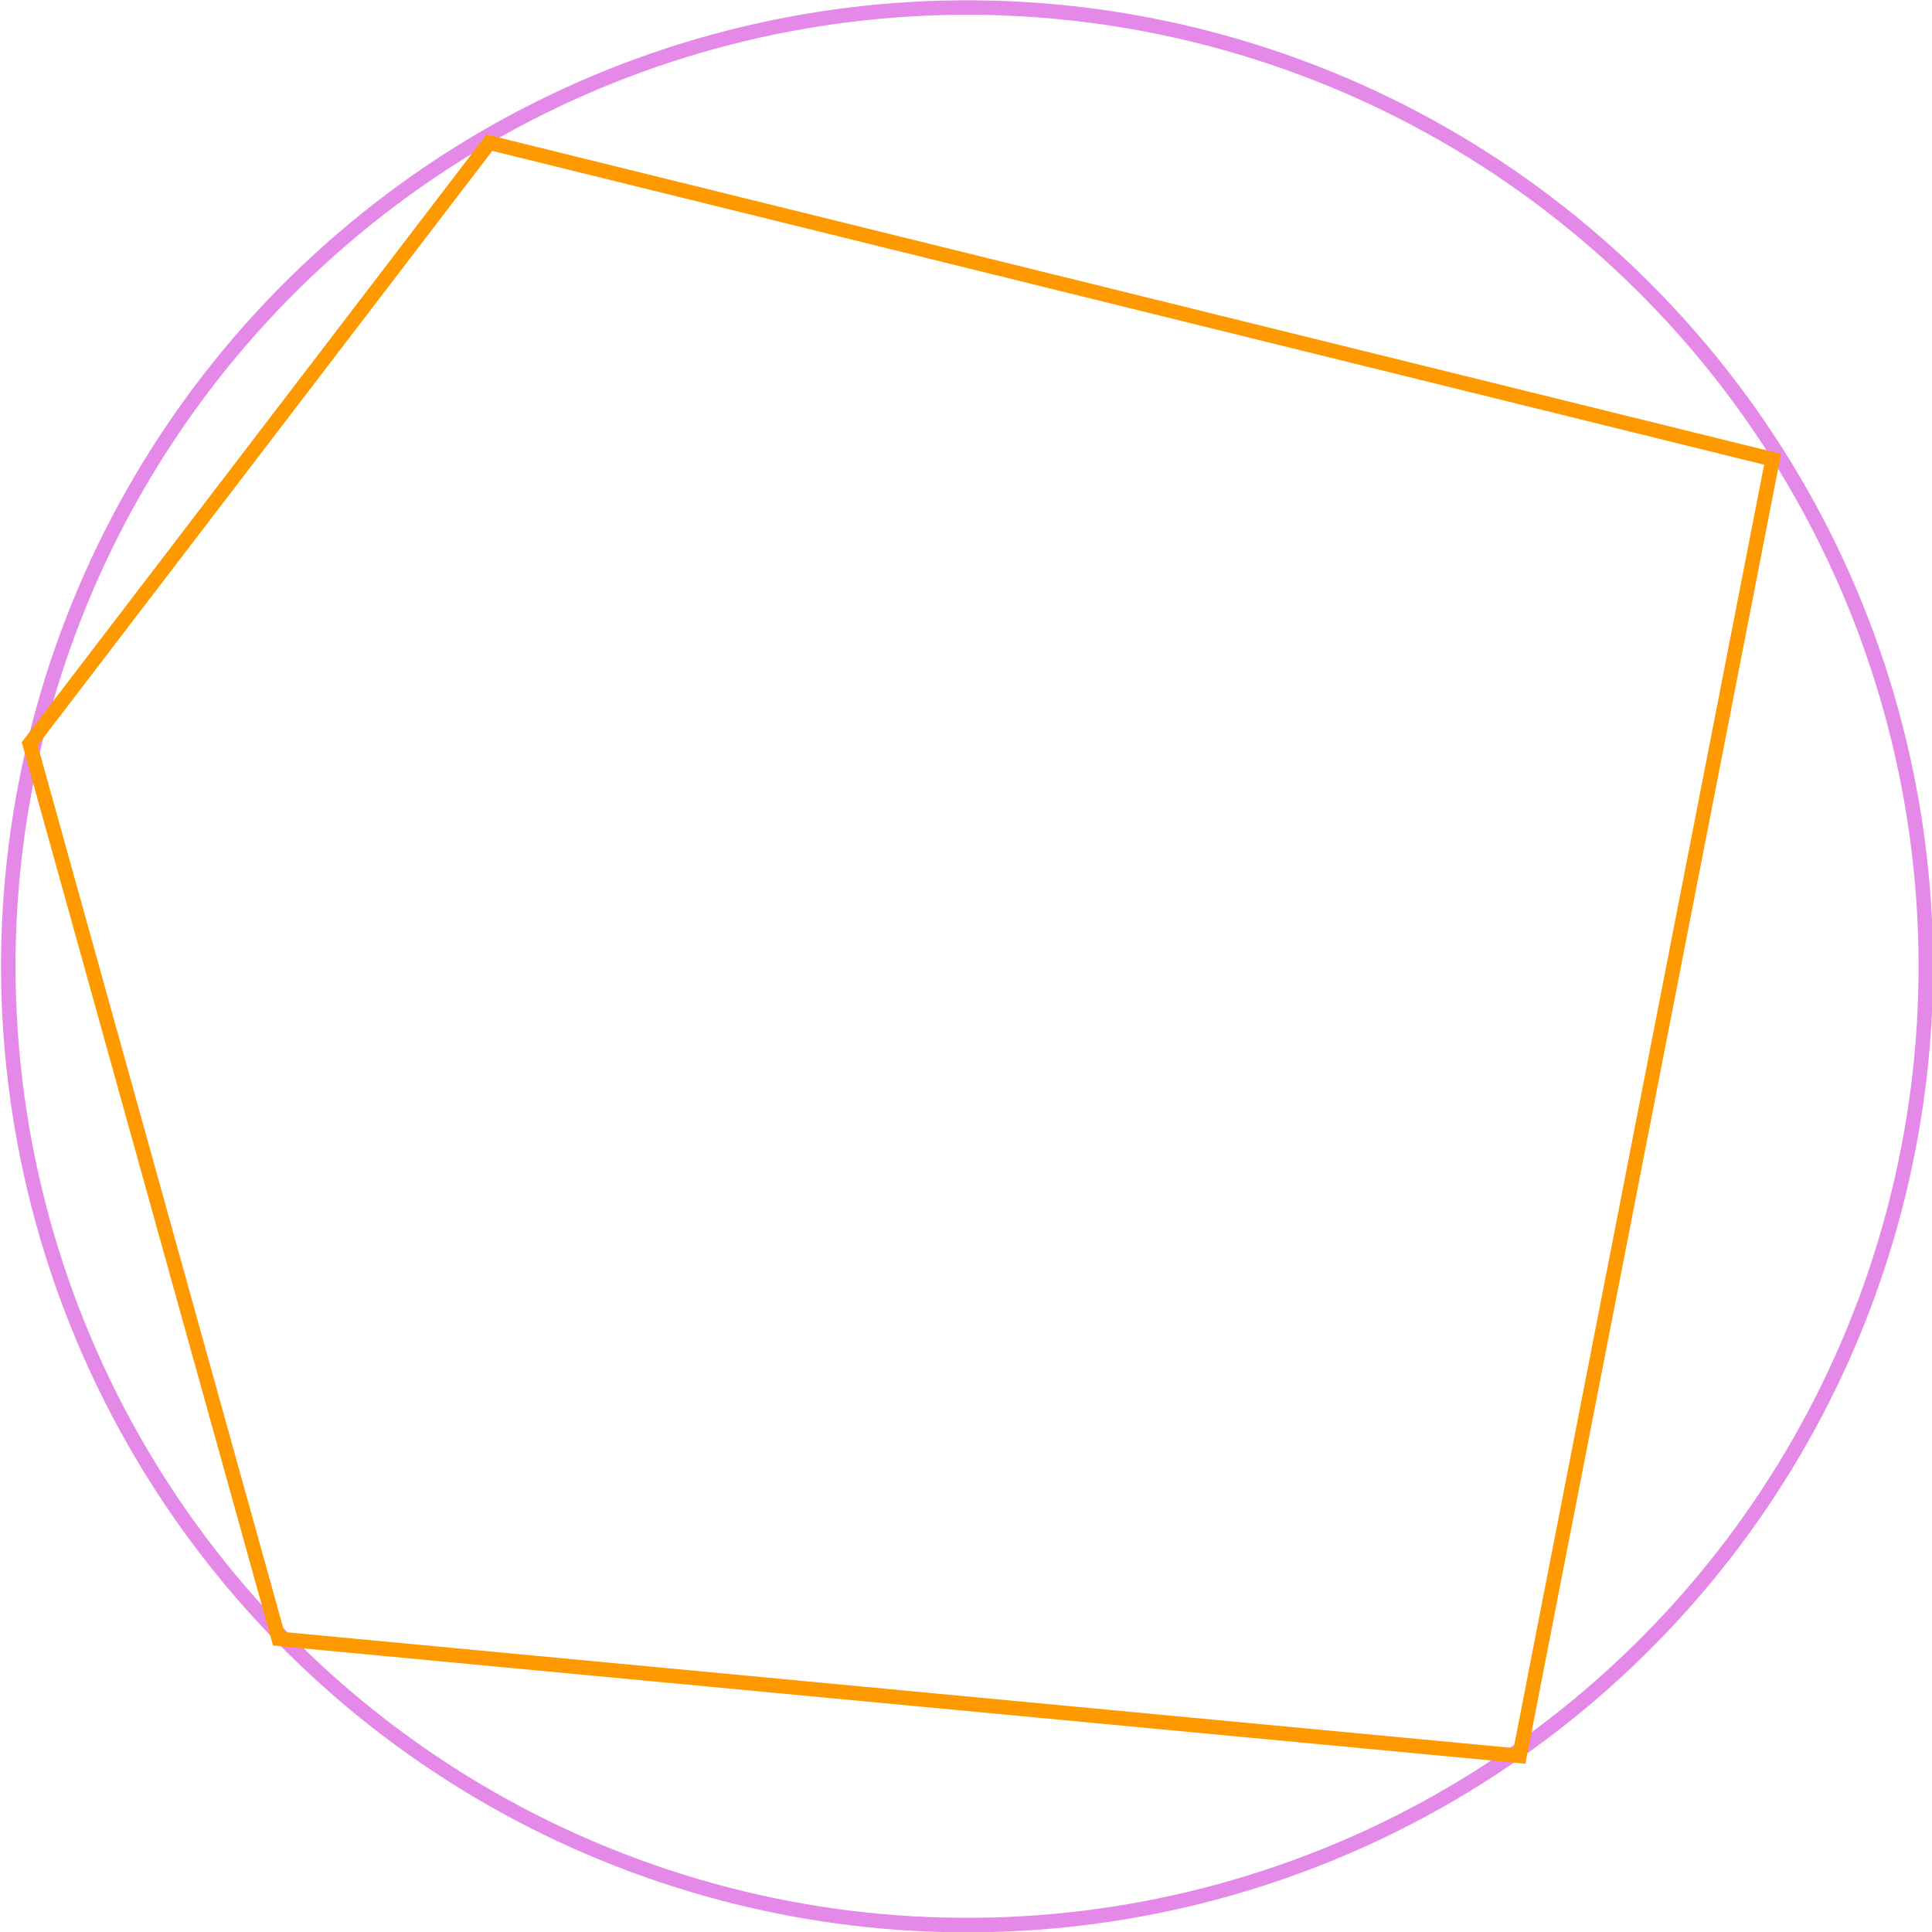 <?xml version="1.0" encoding="UTF-8" standalone="no"?>
<!-- Copyright 2017 mathsisfun.com -->

<svg
   width="173.3"
   height="173.3"
   version="1.1"
   id="svg36"
   sodipodi:docname="polygon-cyclic.svg"
   inkscape:version="1.2.2 (b0a8486541, 2022-12-01)"
   xmlns:inkscape="http://www.inkscape.org/namespaces/inkscape"
   xmlns:sodipodi="http://sodipodi.sourceforge.net/DTD/sodipodi-0.dtd"
   xmlns="http://www.w3.org/2000/svg"
   xmlns:svg="http://www.w3.org/2000/svg"
   xmlns:rdf="http://www.w3.org/1999/02/22-rdf-syntax-ns#"
   xmlns:cc="http://creativecommons.org/ns#"
   xmlns:dc="http://purl.org/dc/elements/1.1/">
  <sodipodi:namedview
     pagecolor="#ffffff"
     bordercolor="#666666"
     borderopacity="1"
     objecttolerance="10"
     gridtolerance="10"
     guidetolerance="10"
     inkscape:pageopacity="0"
     inkscape:pageshadow="2"
     inkscape:window-width="1280"
     inkscape:window-height="639"
     id="namedview38"
     showgrid="false"
     inkscape:current-layer="svg36"
     inkscape:showpageshadow="2"
     inkscape:pagecheckerboard="0"
     inkscape:deskcolor="#d1d1d1"
     inkscape:zoom="3.0409694"
     inkscape:cx="32.884251"
     inkscape:cy="87.307686"
     inkscape:window-x="0"
     inkscape:window-y="0"
     inkscape:window-maximized="1" />
  <defs
     id="defs8">
    <marker
       id="id1"
       style="overflow:visible"
       orient="auto">
      <path
         transform="matrix(0.4,0,0,0.4,4,0)"
         style="fill:#ba00ff;stroke:#ba00ff;stroke-width:1pt"
         d="M 0,0 5,-5 -12.5,0 5,5 Z"
         id="path2" />
    </marker>
    <marker
       id="id2"
       style="overflow:visible"
       orient="auto">
      <path
         transform="matrix(-0.4,0,0,-0.4,-4,0)"
         style="fill:#ba00ff;stroke:#ba00ff;stroke-width:1pt"
         d="M 0,0 5,-5 -12.5,0 5,5 Z"
         id="path5" />
    </marker>
  </defs>
  <circle
     cx="69.2"
     cy="-101.2"
     r="85.979"
     transform="matrix(0.983,-0.185,-0.185,-0.983,0,0)"
     style="color:black;overflow:visible;opacity:1;fill:none;stroke:#e589e8;stroke-width:1.3"
     id="circle10" />
  <path
     style="fill:none;stroke:#ff9900;stroke-width:1.3;stroke-dasharray:none"
     d="M 43.9,12.8 2.665,66.715 25,147 136.3,157.5 159,41.2 Z"
     id="path30"
     inkscape:connector-curvature="0"
     sodipodi:nodetypes="cccccc" />
</svg>

